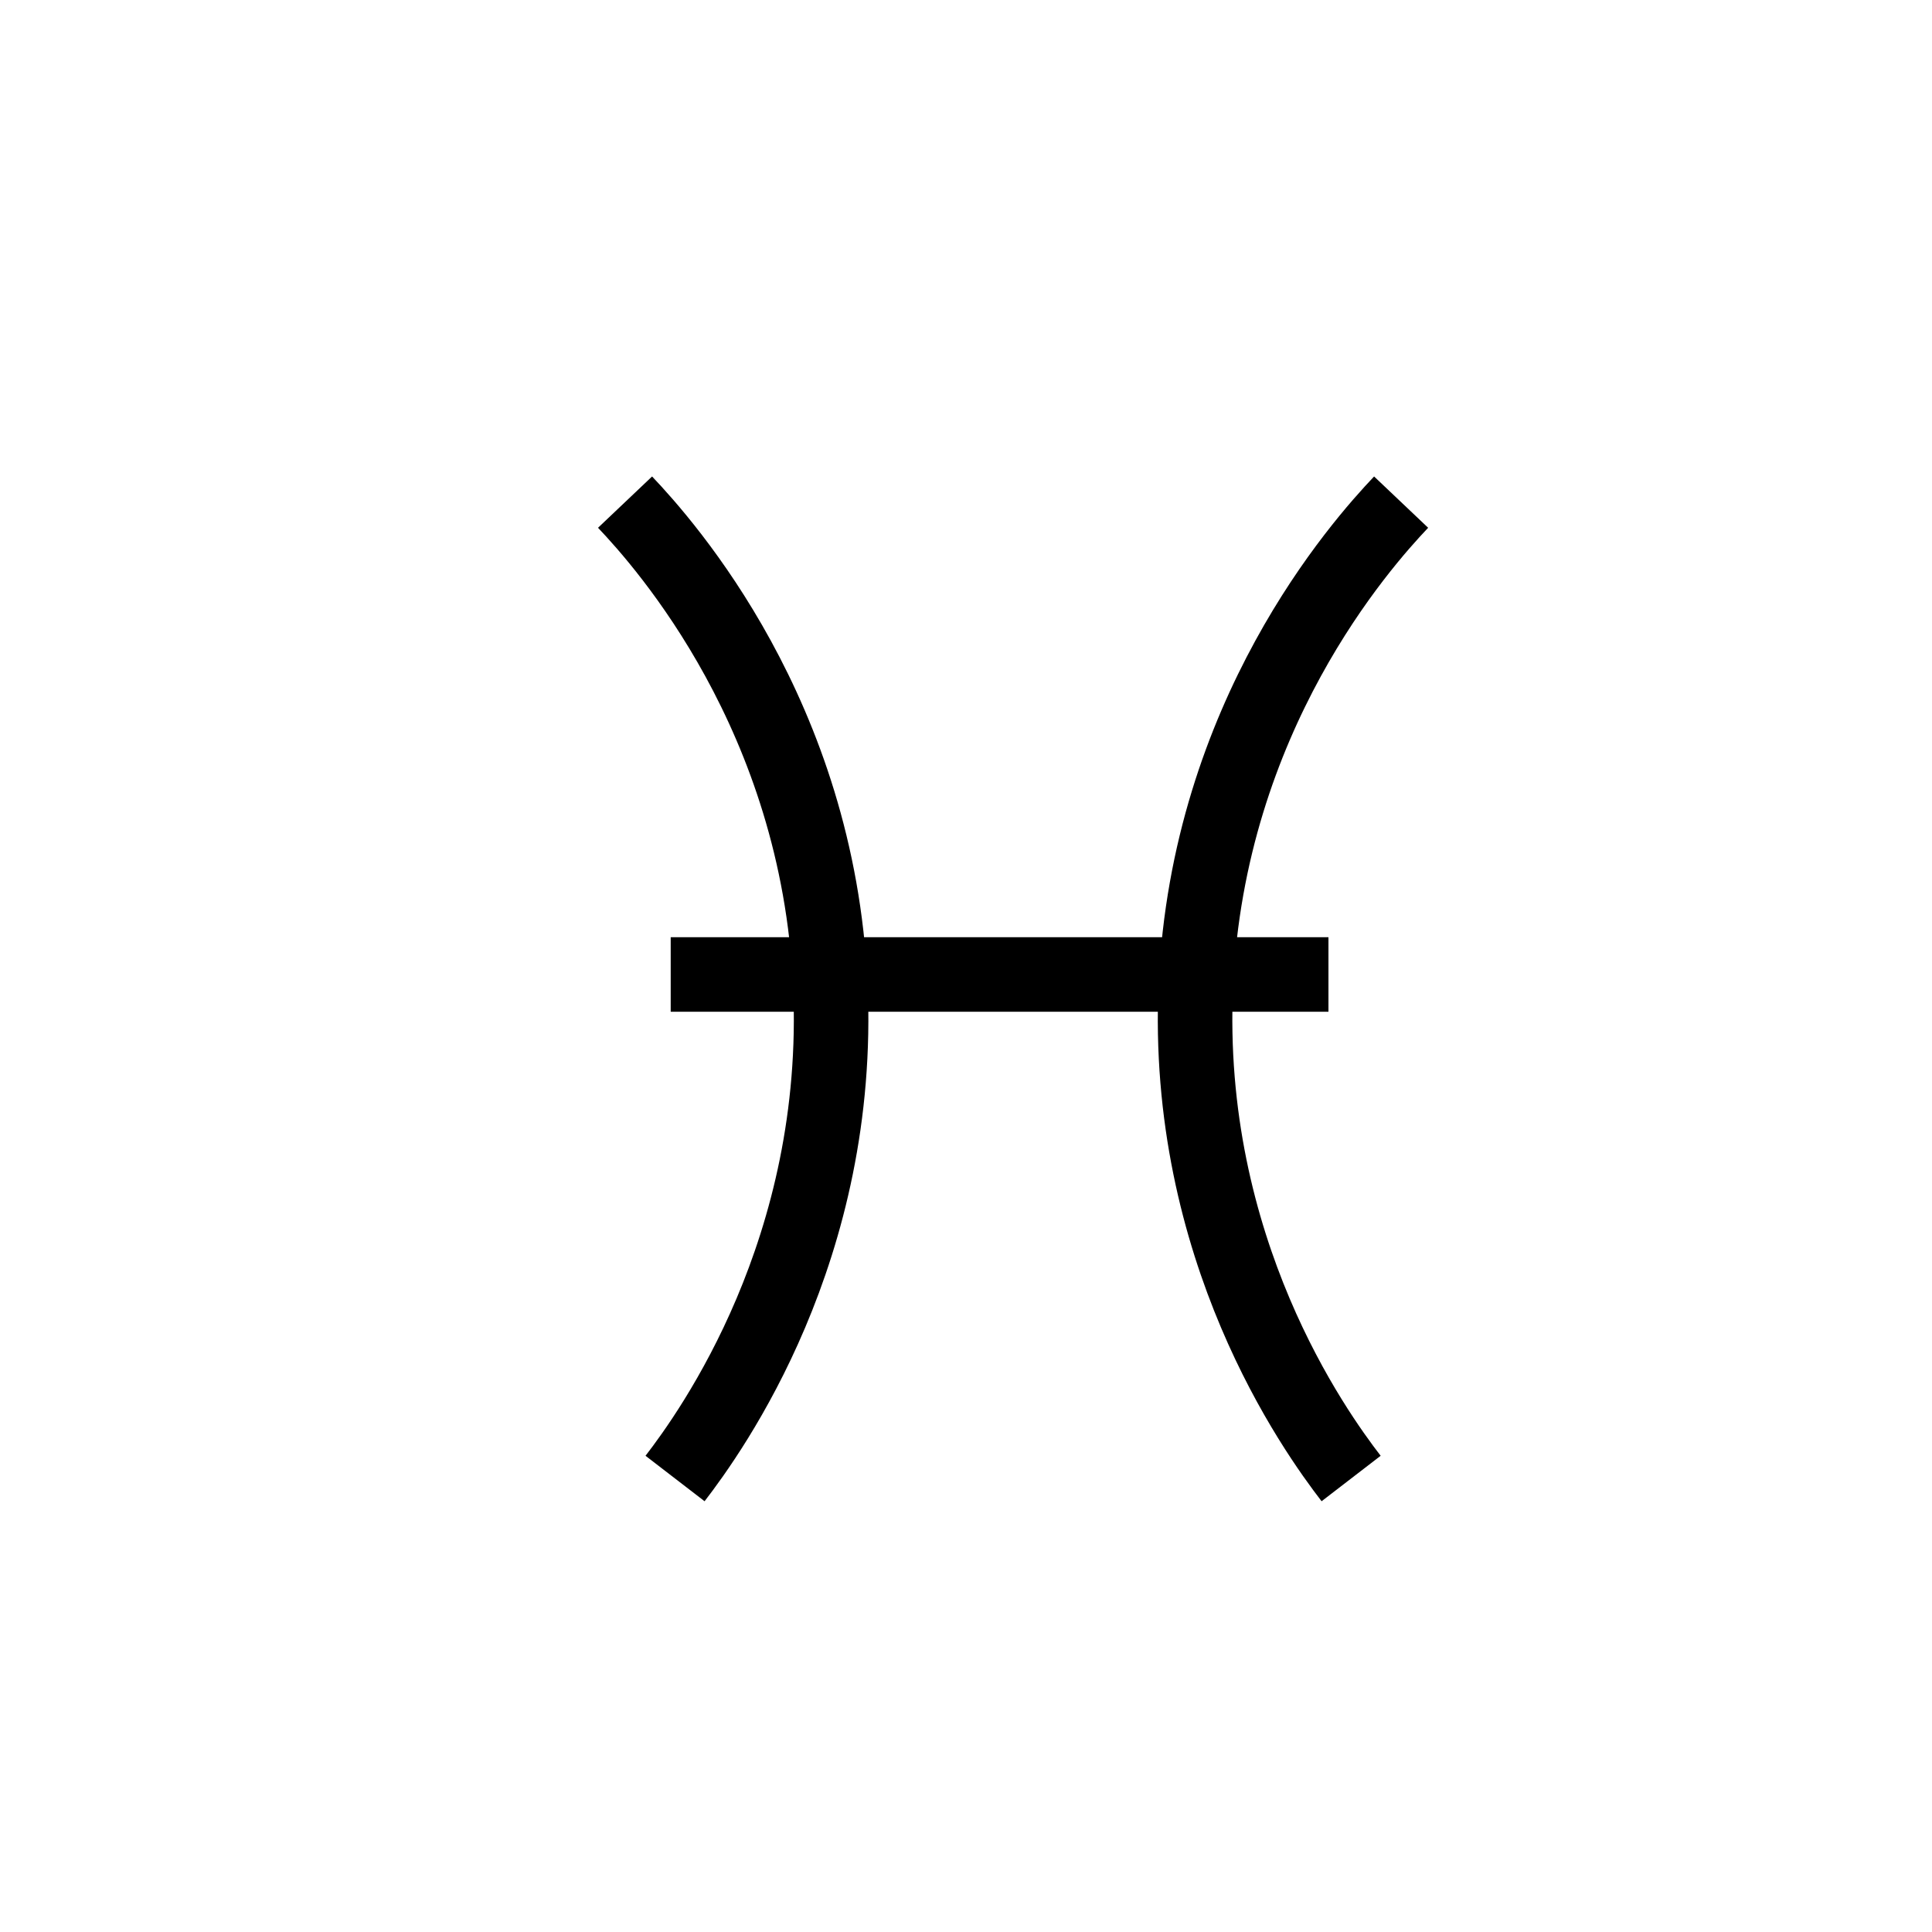 <?xml version="1.0" encoding="UTF-8"?>
<!-- Uploaded to: ICON Repo, www.iconrepo.com, Generator: ICON Repo Mixer Tools -->
<svg width="800px" height="800px" version="1.1" viewBox="144 144 512 512" xmlns="http://www.w3.org/2000/svg">
 <defs>
  <clipPath id="b">
   <path d="m148.09 148.09h495.91v503.81h-495.91z"/>
  </clipPath>
  <clipPath id="a">
   <path d="m181 148.09h470.9v503.81h-470.9z"/>
  </clipPath>
 </defs>
 <g clip-path="url(#b)">
  <path transform="matrix(.823 0 0 .823 148.09 178.72)" d="m196.3 119.5c13.002 13.699 62.099 68.899 66.099 155.4 3.901 85.099-38.298 143.8-49.999 159" fill="none" stroke="#000000" stroke-miterlimit="10" stroke-width="24"/>
 </g>
 <g clip-path="url(#a)">
  <path transform="matrix(.823 0 0 .823 148.09 178.72)" d="m446.2 119.5c-13.002 13.699-62.099 68.899-66.099 155.4-3.901 85.099 38.298 143.8 49.999 159" fill="none" stroke="#000000" stroke-miterlimit="10" stroke-width="24"/>
 </g>
 <path transform="matrix(.823 0 0 .823 148.09 178.72)" d="m211 271.6h211.8" fill="none" stroke="#000000" stroke-miterlimit="10" stroke-width="24"/>
</svg>